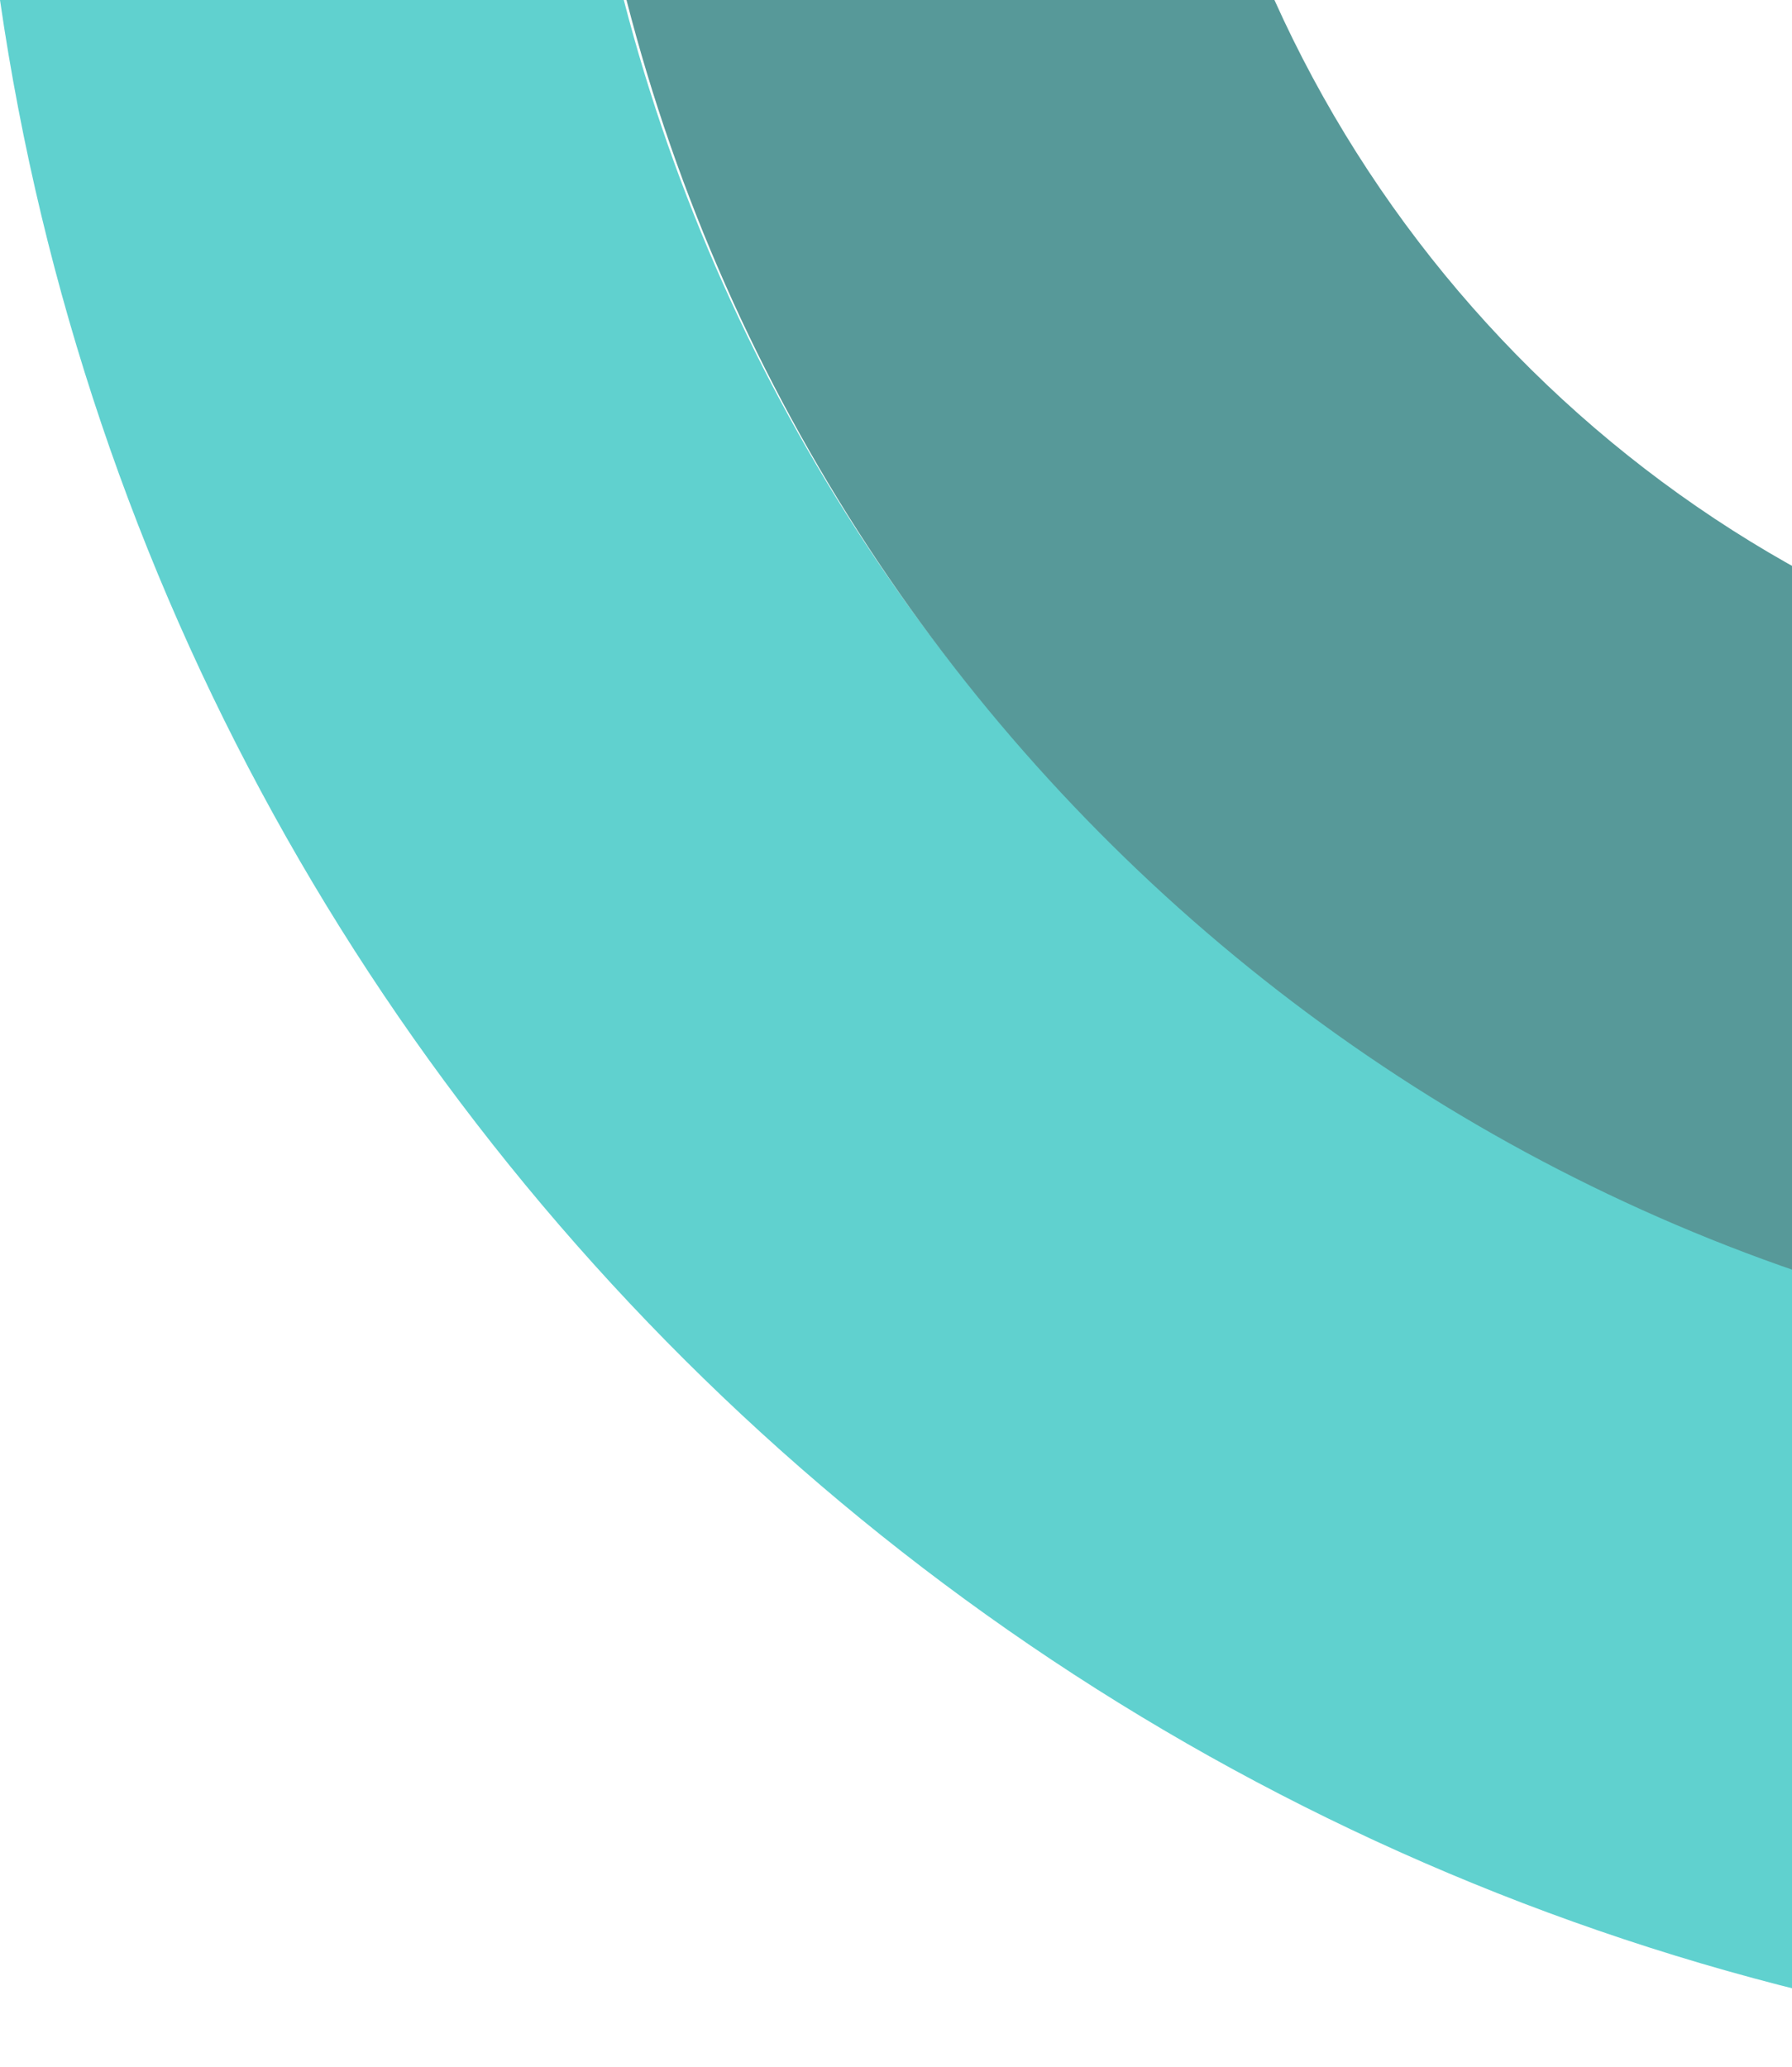 <svg width="150" height="173" viewBox="0 0 150 173" fill="none" xmlns="http://www.w3.org/2000/svg">
<g opacity="0.7">
<path d="M0 0C14.154 97.563 98.042 172.501 199.411 172.501C300.781 172.501 384.669 97.563 398.823 0H346.785C329.808 65.571 270.302 113.992 199.5 113.992C128.698 113.992 69.192 65.571 52.215 0H0Z" fill="#1CBDBB"/>
<path d="M346.384 0H291.807C275.851 35.488 240.406 60.172 199.242 60.172C158.079 60.172 122.634 35.488 106.678 0H52.441C69.382 65.887 128.762 114.541 199.413 114.541C270.064 114.541 329.443 65.887 346.384 0Z" fill="#106E6D"/>
</g>
</svg>
